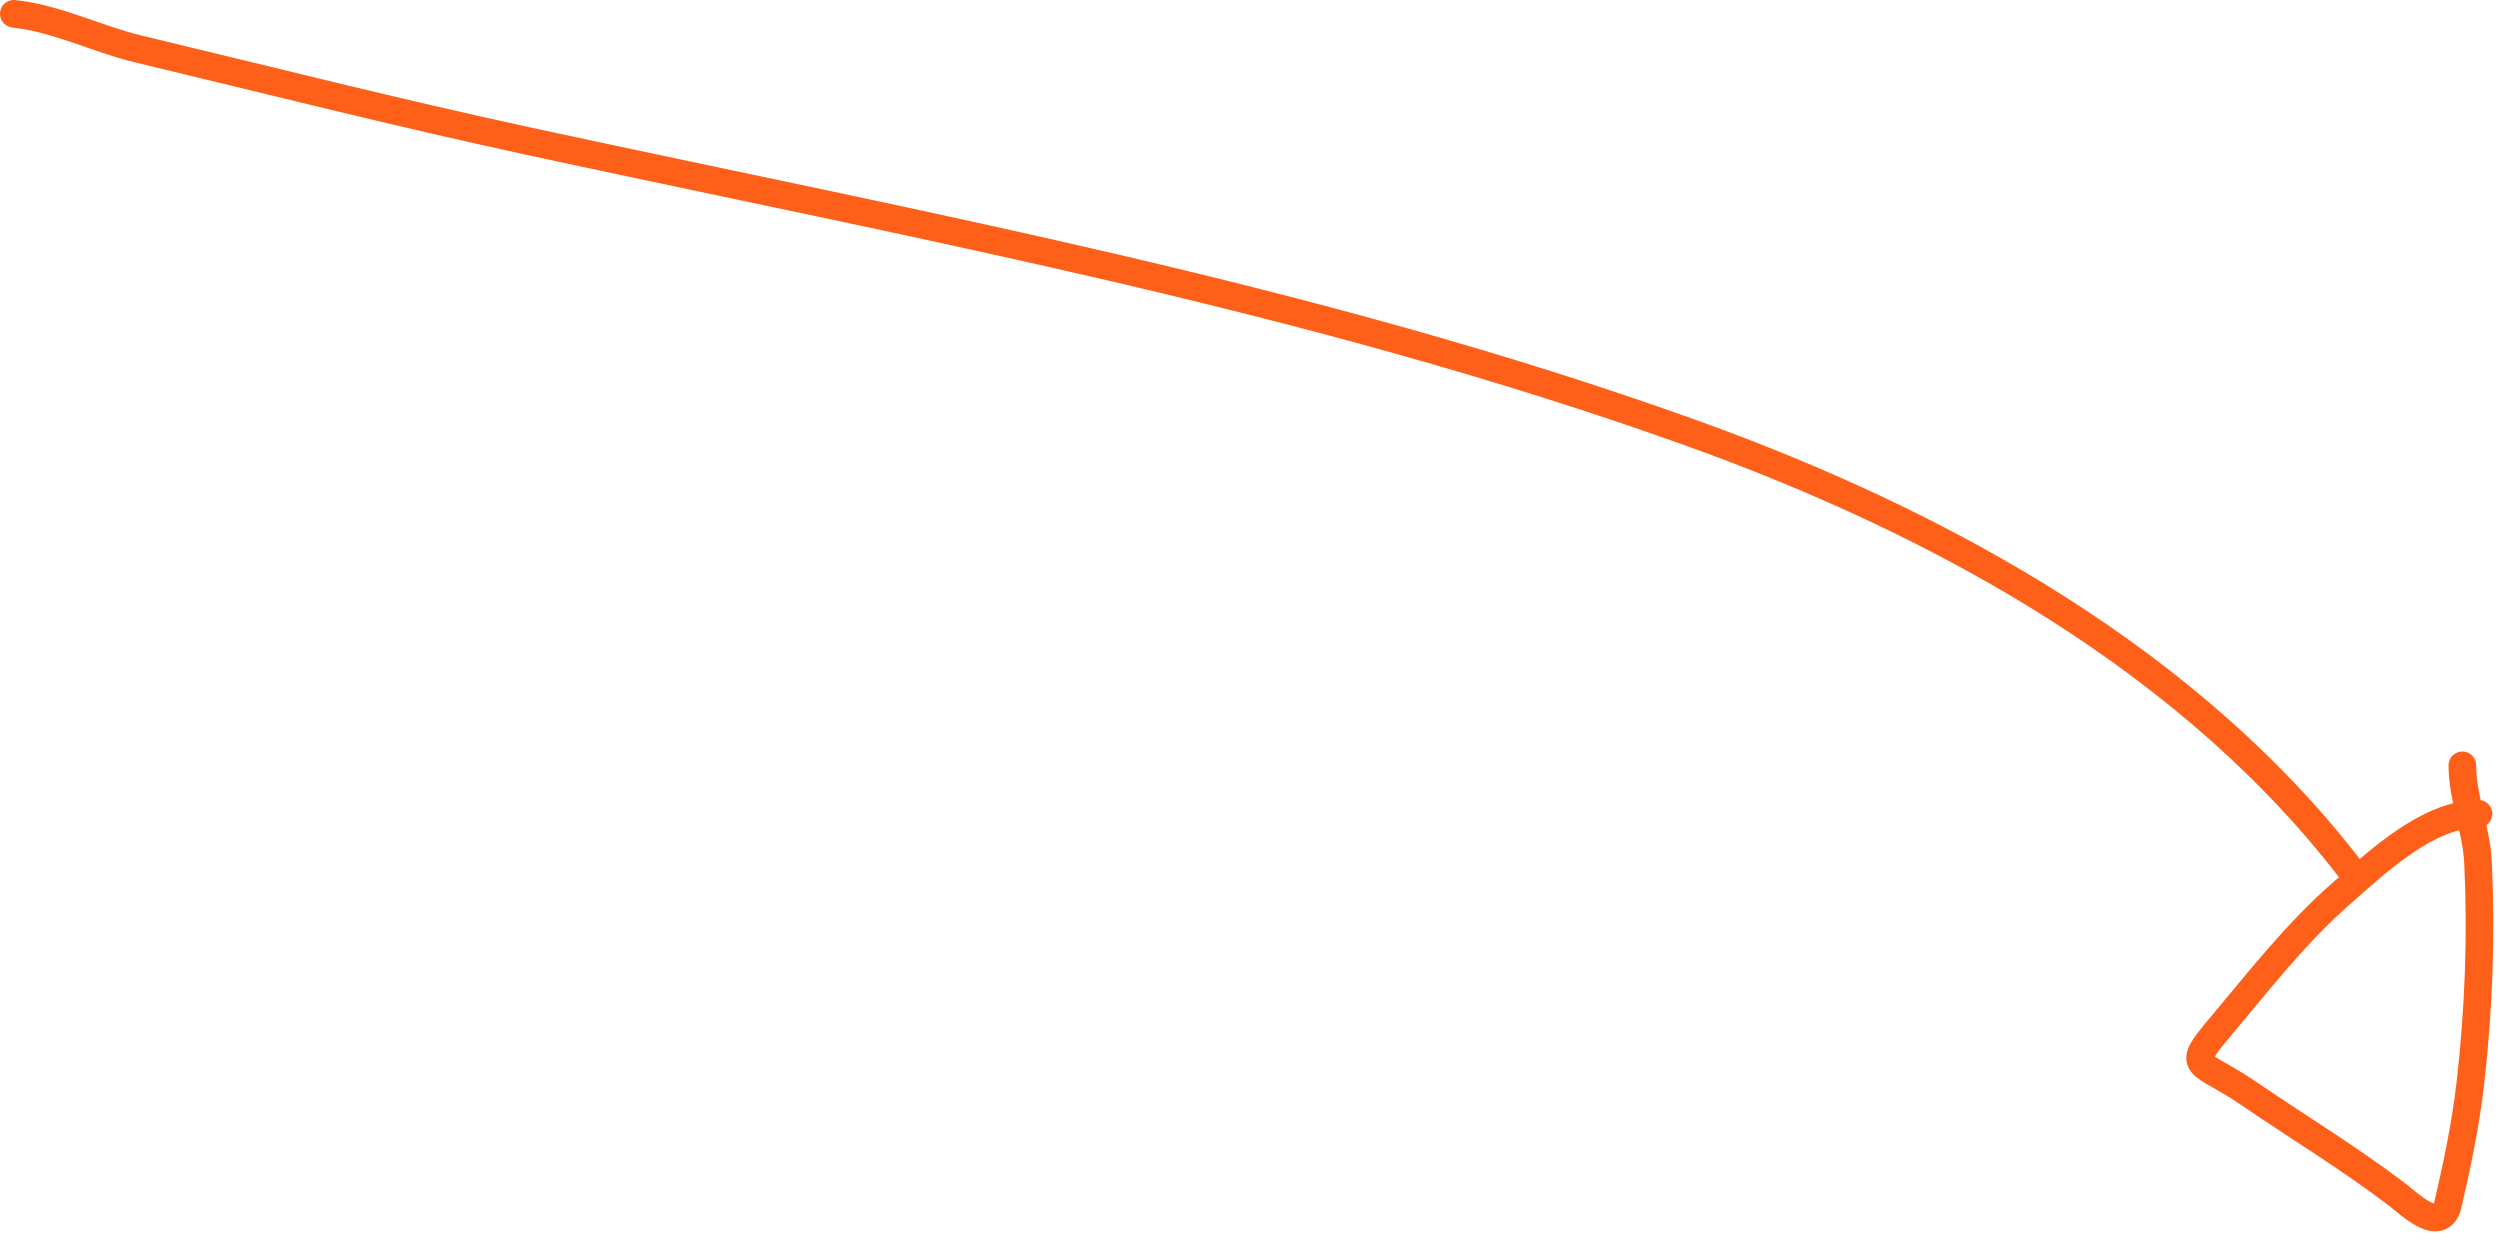 <svg xmlns="http://www.w3.org/2000/svg" width="181" height="90" viewBox="0 0 181 90" fill="none"><path d="M1 1C4.002 1.3 7.042 2.832 9.971 3.535C19.409 5.8 28.823 8.178 38.314 10.231C66.568 16.344 94.994 21.512 122.302 31.293C140.527 37.82 158.874 47.878 170.667 63.601" stroke="#FF6019" stroke-width="2" stroke-linecap="round"></path><path d="M178.273 55.41C178.273 57.786 179.296 60.061 179.41 62.463C179.663 67.765 179.46 73.121 178.858 78.39C178.516 81.376 177.912 84.278 177.232 87.198C176.717 89.415 174.46 87.177 173.462 86.418C170.114 83.87 166.345 81.583 162.866 79.203C159.193 76.689 158.135 77.457 160.688 74.424C163.547 71.03 166.18 67.6 169.562 64.641C172.068 62.448 175.767 58.92 179.443 58.92" stroke="#FF6019" stroke-width="2" stroke-linecap="round"></path></svg>